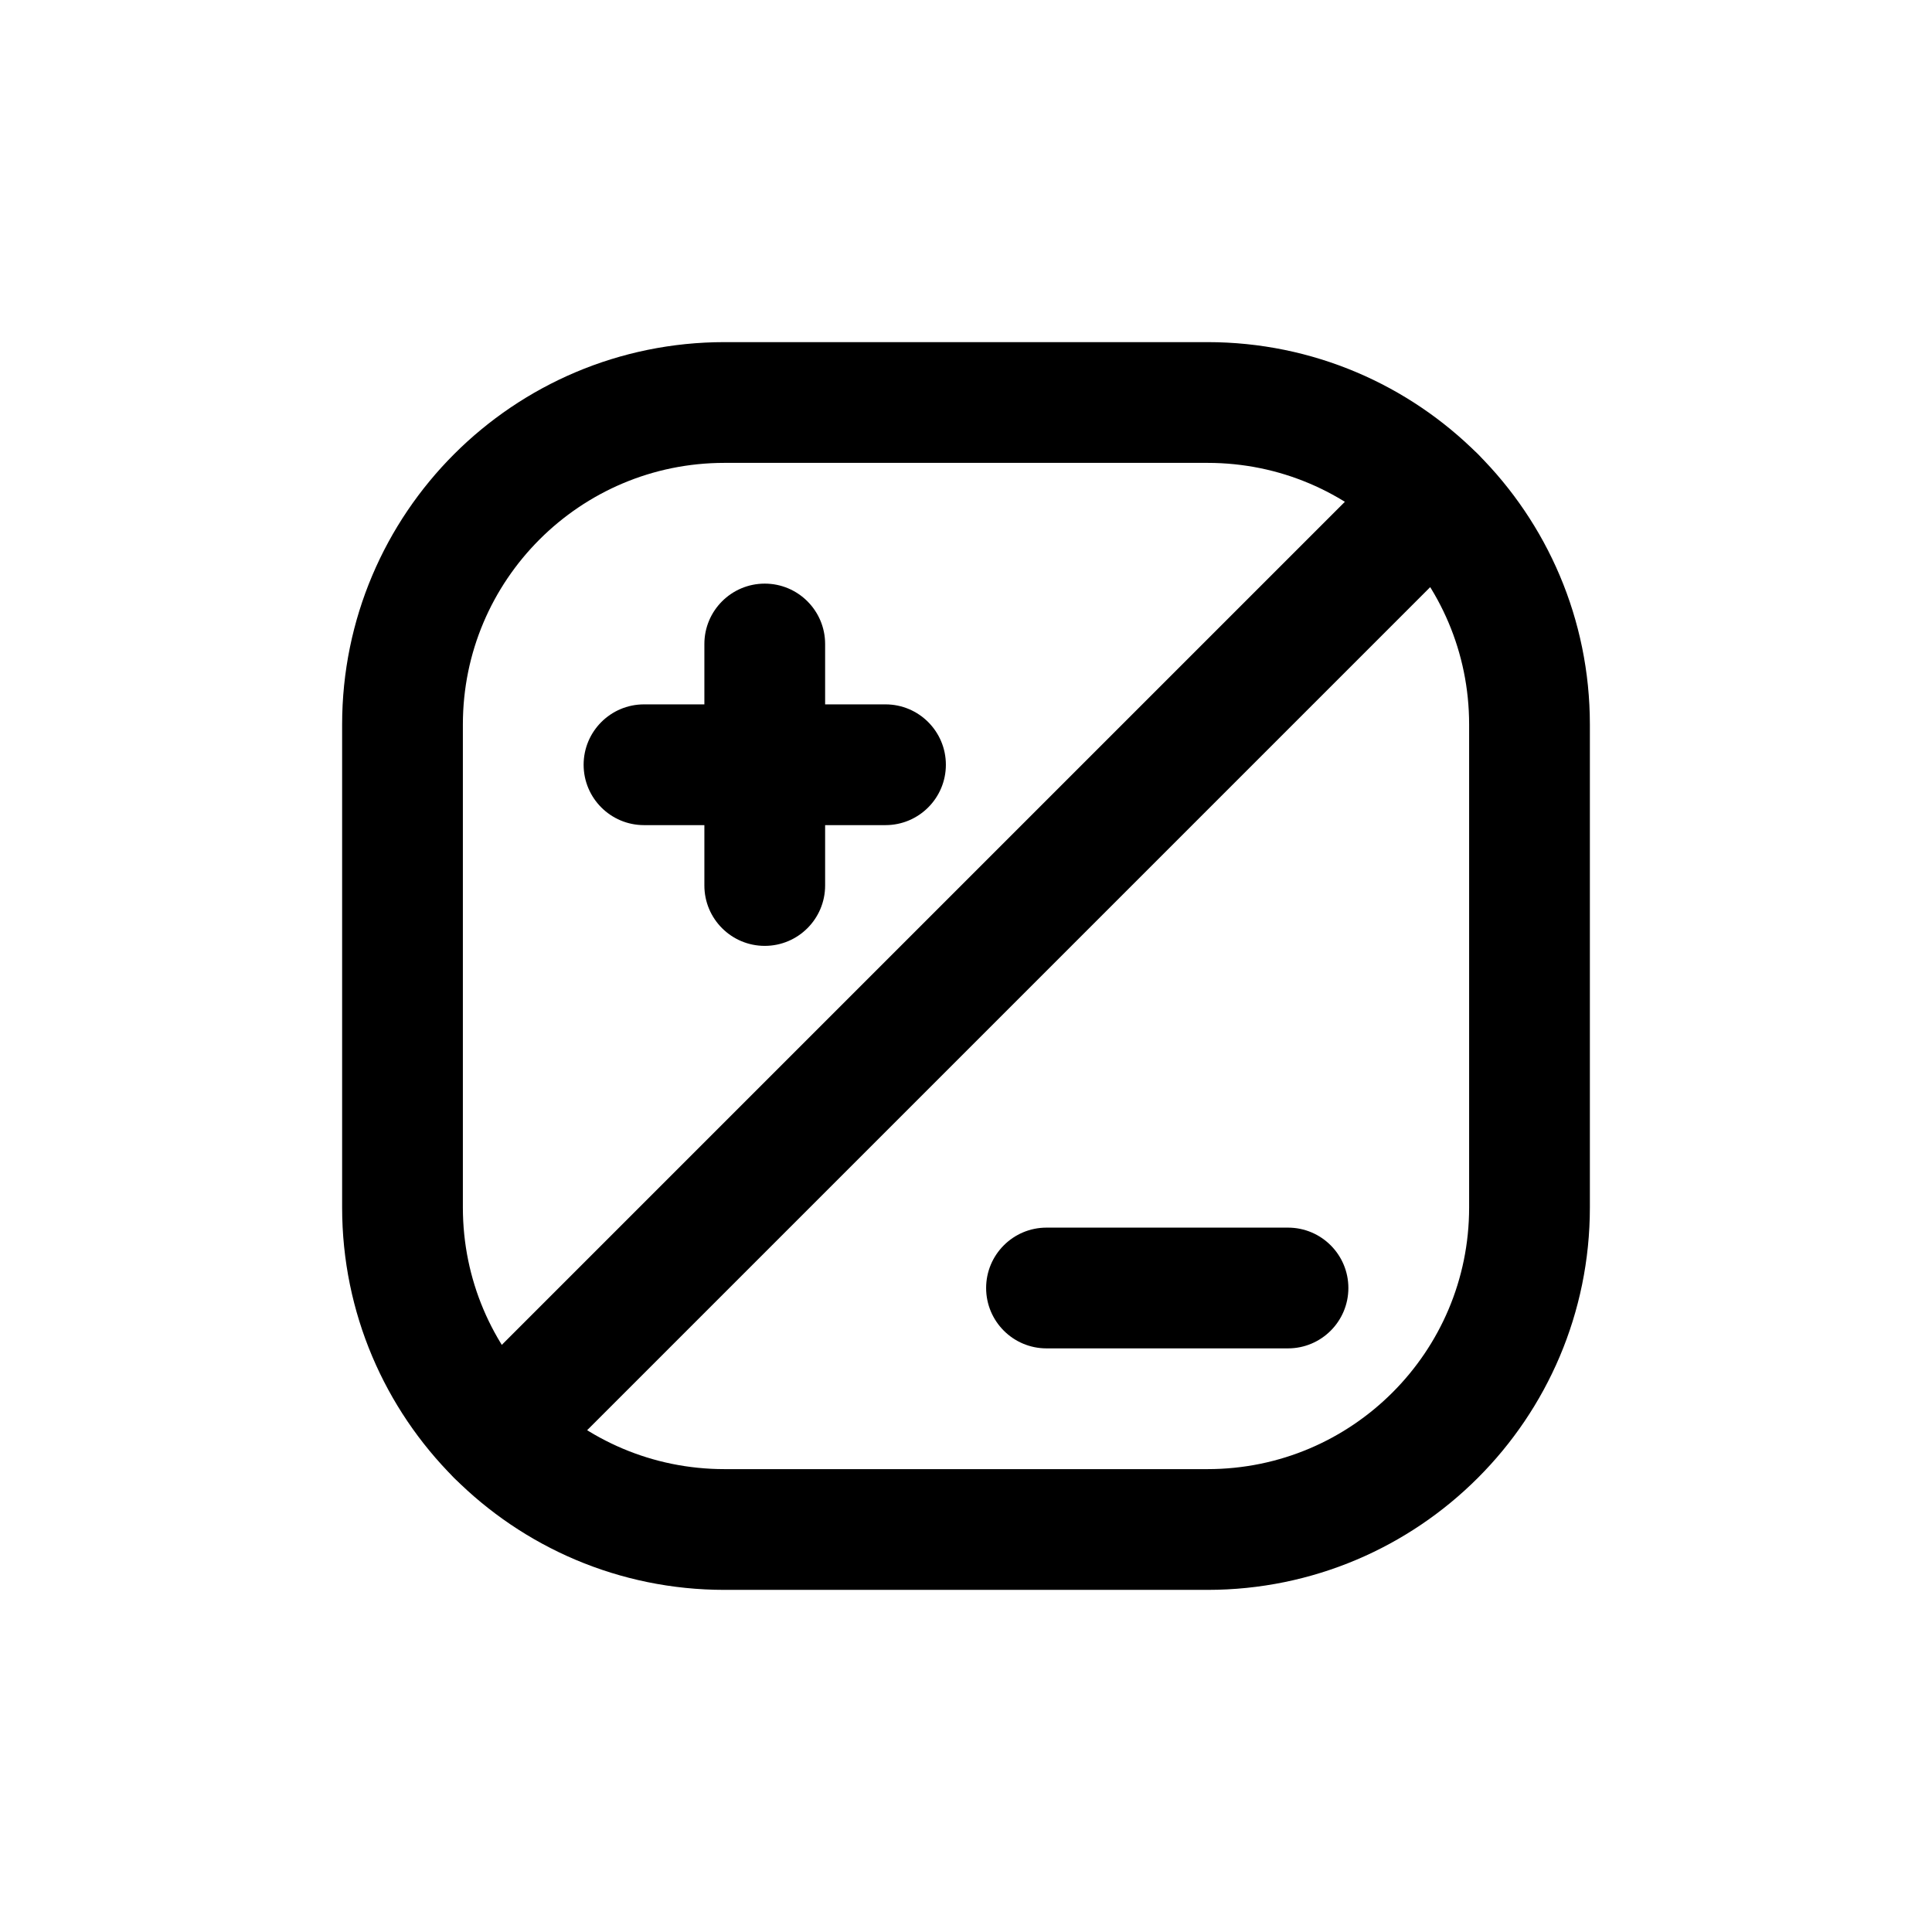<?xml version="1.0" encoding="utf-8"?>
<svg width="800px" height="800px" viewBox="0 0 24 24" fill="none" xmlns="http://www.w3.org/2000/svg">
<path fill-rule="evenodd" clip-rule="evenodd" d="M5 9C5 6.791 6.791 5 9 5H15C17.209 5 19 6.791 19 9V15C19 17.209 17.209 19 15 19H9C6.791 19 5 17.209 5 15V9Z" stroke="#000000" stroke-width="1.5" stroke-linecap="round" stroke-linejoin="round"/>
<path d="M10.25 8C10.25 7.586 9.914 7.25 9.5 7.25C9.086 7.25 8.75 7.586 8.75 8H10.25ZM8.75 9.5C8.75 9.914 9.086 10.25 9.5 10.25C9.914 10.25 10.25 9.914 10.25 9.5H8.75ZM10.25 9.5C10.25 9.086 9.914 8.75 9.5 8.75C9.086 8.75 8.75 9.086 8.75 9.5H10.25ZM8.75 11C8.75 11.414 9.086 11.75 9.5 11.75C9.914 11.75 10.25 11.414 10.25 11H8.75ZM9.5 10.25C9.914 10.25 10.25 9.914 10.25 9.5C10.25 9.086 9.914 8.75 9.5 8.75V10.25ZM8 8.75C7.586 8.75 7.25 9.086 7.25 9.5C7.25 9.914 7.586 10.25 8 10.25V8.75ZM9.5 8.75C9.086 8.75 8.75 9.086 8.75 9.5C8.75 9.914 9.086 10.25 9.5 10.25V8.75ZM11 10.25C11.414 10.25 11.75 9.914 11.75 9.5C11.75 9.086 11.414 8.75 11 8.75V10.25ZM13 15.25C12.586 15.25 12.25 15.586 12.25 16C12.25 16.414 12.586 16.75 13 16.75V15.25ZM16 16.75C16.414 16.75 16.75 16.414 16.75 16C16.75 15.586 16.414 15.25 16 15.25V16.75ZM18.358 6.702C18.651 6.409 18.651 5.935 18.358 5.642C18.065 5.349 17.591 5.349 17.298 5.642L18.358 6.702ZM5.642 17.298C5.349 17.591 5.349 18.065 5.642 18.358C5.935 18.651 6.409 18.651 6.702 18.358L5.642 17.298ZM8.75 8V9.5H10.25V8H8.75ZM8.75 9.5V11H10.25V9.5H8.75ZM9.5 8.75H8V10.25H9.5V8.75ZM9.5 10.25H11V8.75H9.5V10.25ZM13 16.75H16V15.25H13V16.75ZM17.298 5.642L5.642 17.298L6.702 18.358L18.358 6.702L17.298 5.642Z" fill="#000000"/>
</svg>
